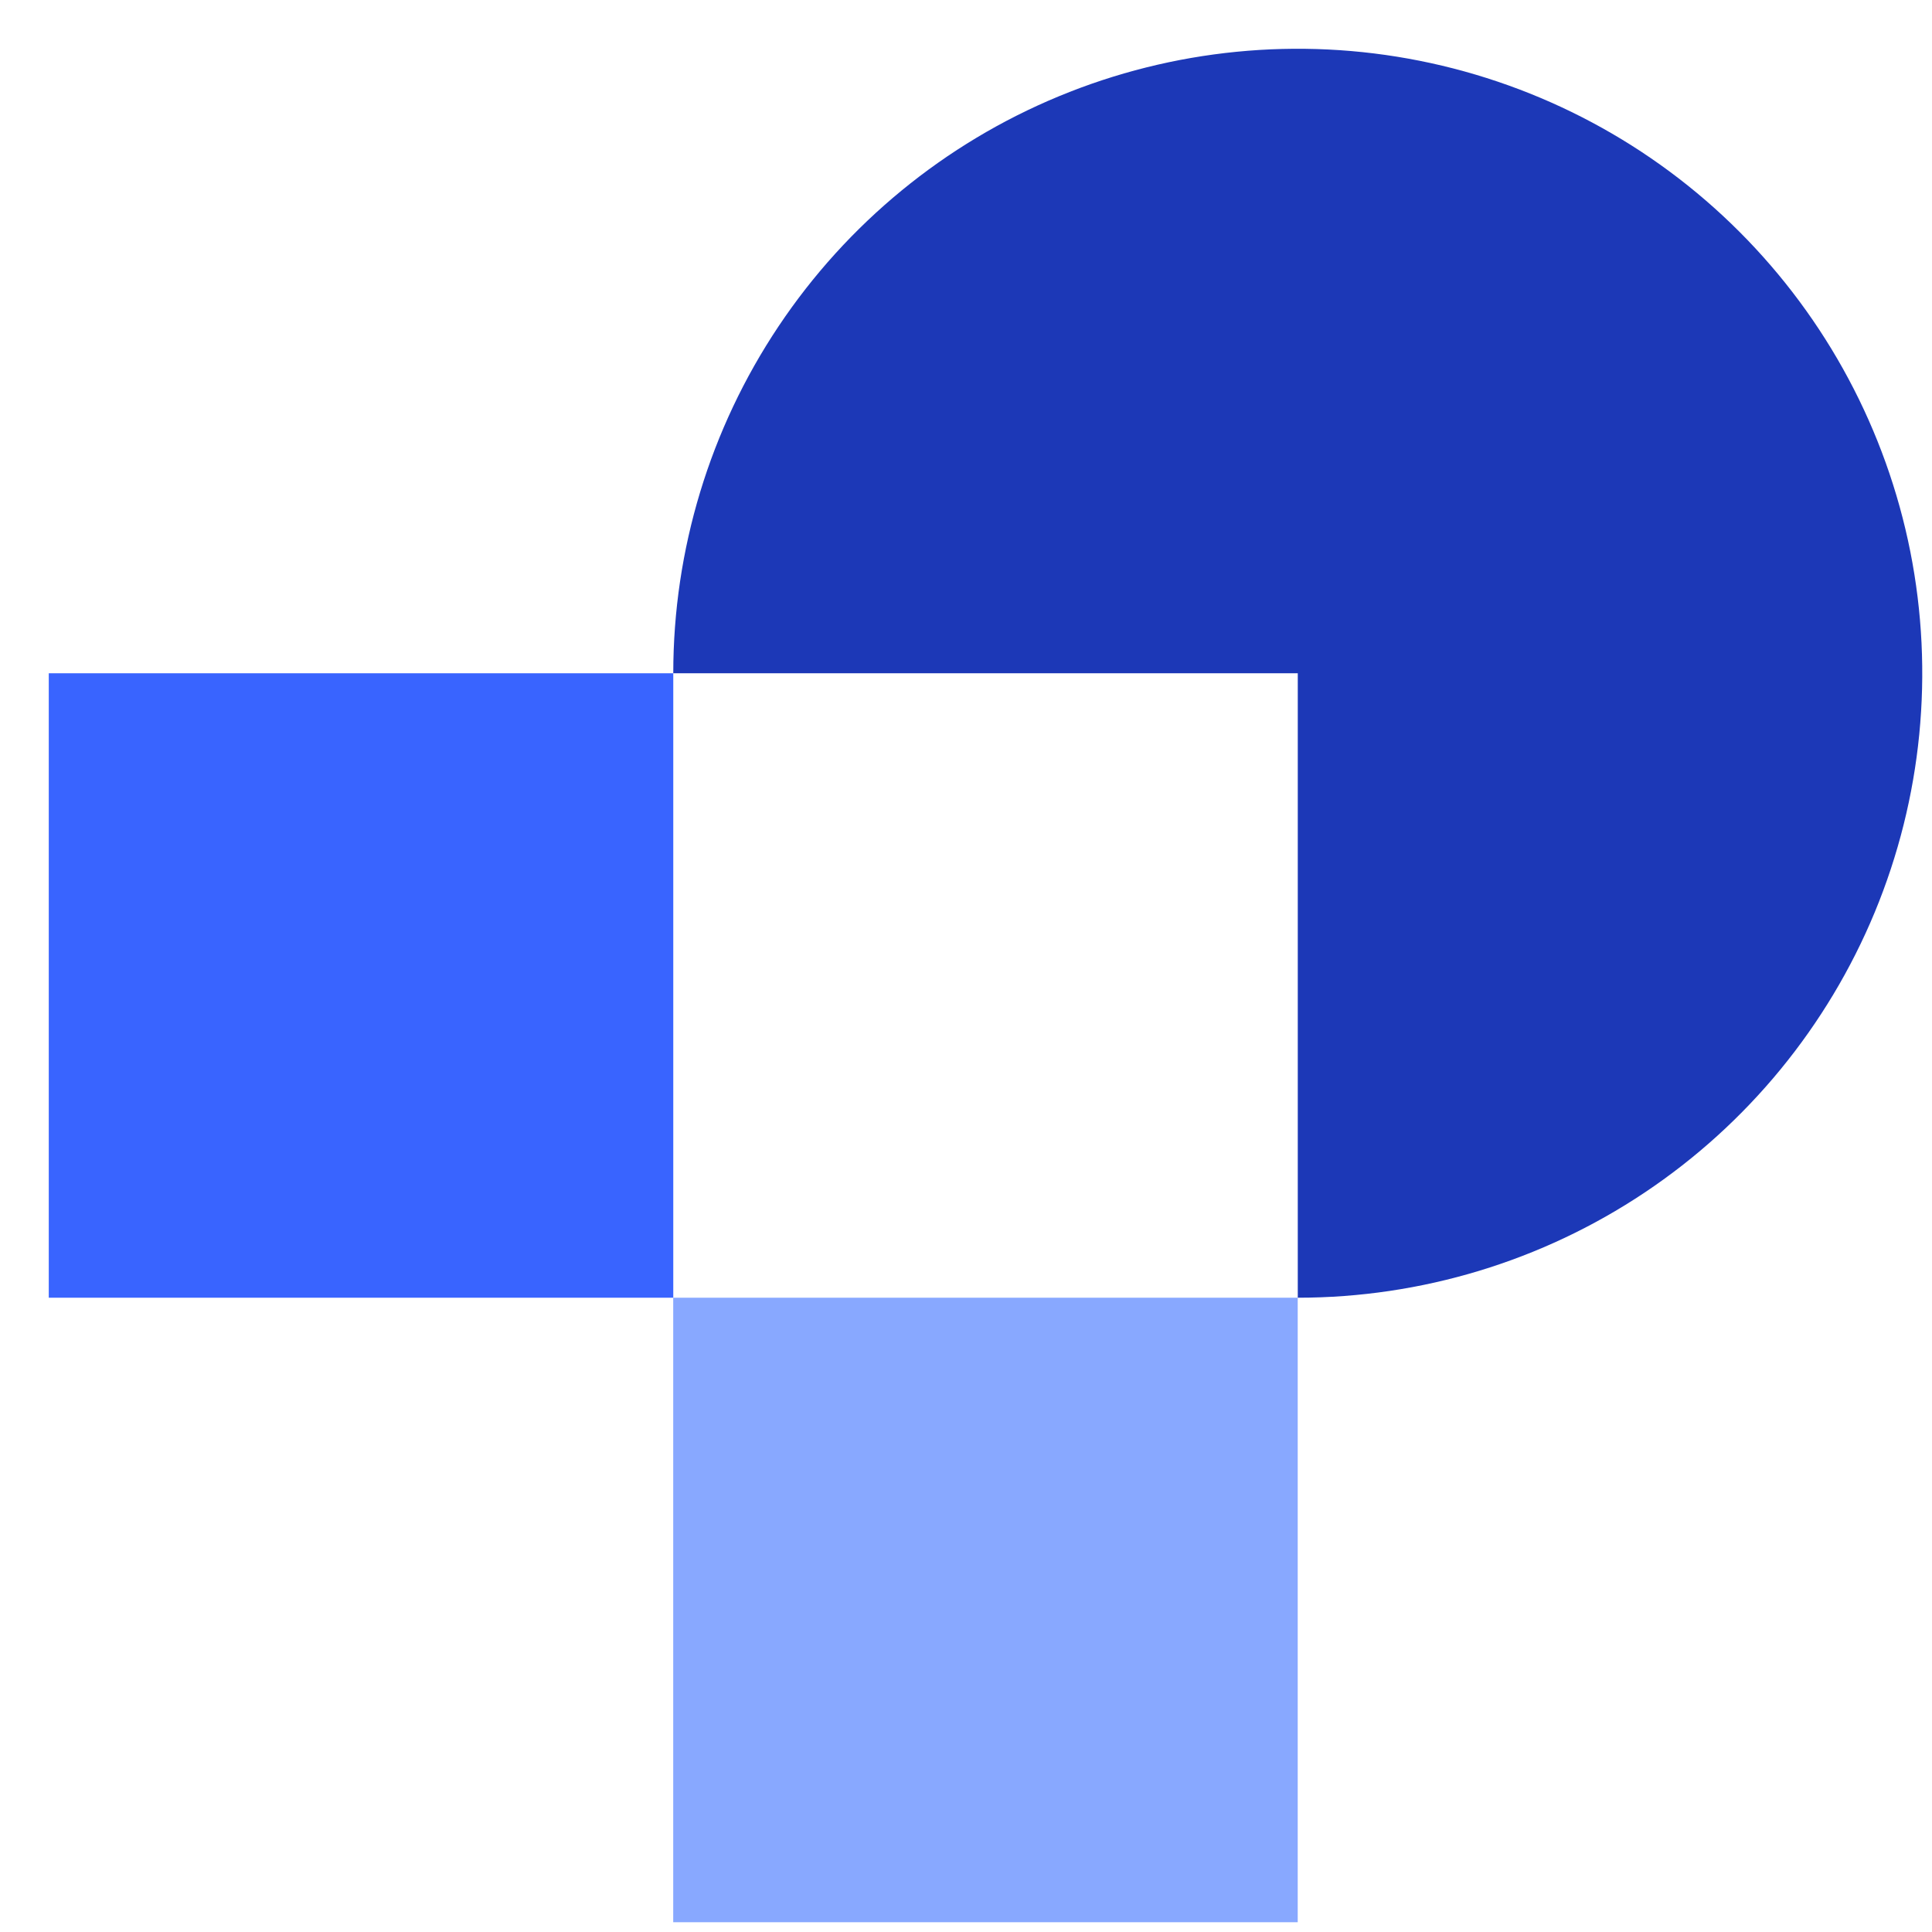 <svg width="33" height="33" viewBox="0 0 33 33" fill="none" xmlns="http://www.w3.org/2000/svg">
<path d="M0.833 11.5H11.5V22.166H0.833V11.5Z" fill="#3964FF"/>
<path d="M11.499 22.166H22.166V32.833H11.499V22.166Z" fill="#88A8FF"/>
<path d="M11.5 11.5C11.5 9.39 12.126 7.328 13.298 5.574C14.47 3.82 16.136 2.452 18.085 1.645C20.034 0.838 22.179 0.626 24.248 1.038C26.317 1.45 28.218 2.465 29.709 3.957C31.201 5.449 32.217 7.35 32.629 9.419C33.04 11.488 32.829 13.633 32.022 15.582C31.214 17.531 29.847 19.197 28.093 20.369C26.339 21.541 24.276 22.166 22.167 22.166L22.167 11.5L11.5 11.5Z" fill="#1C38B7"/>
</svg>
